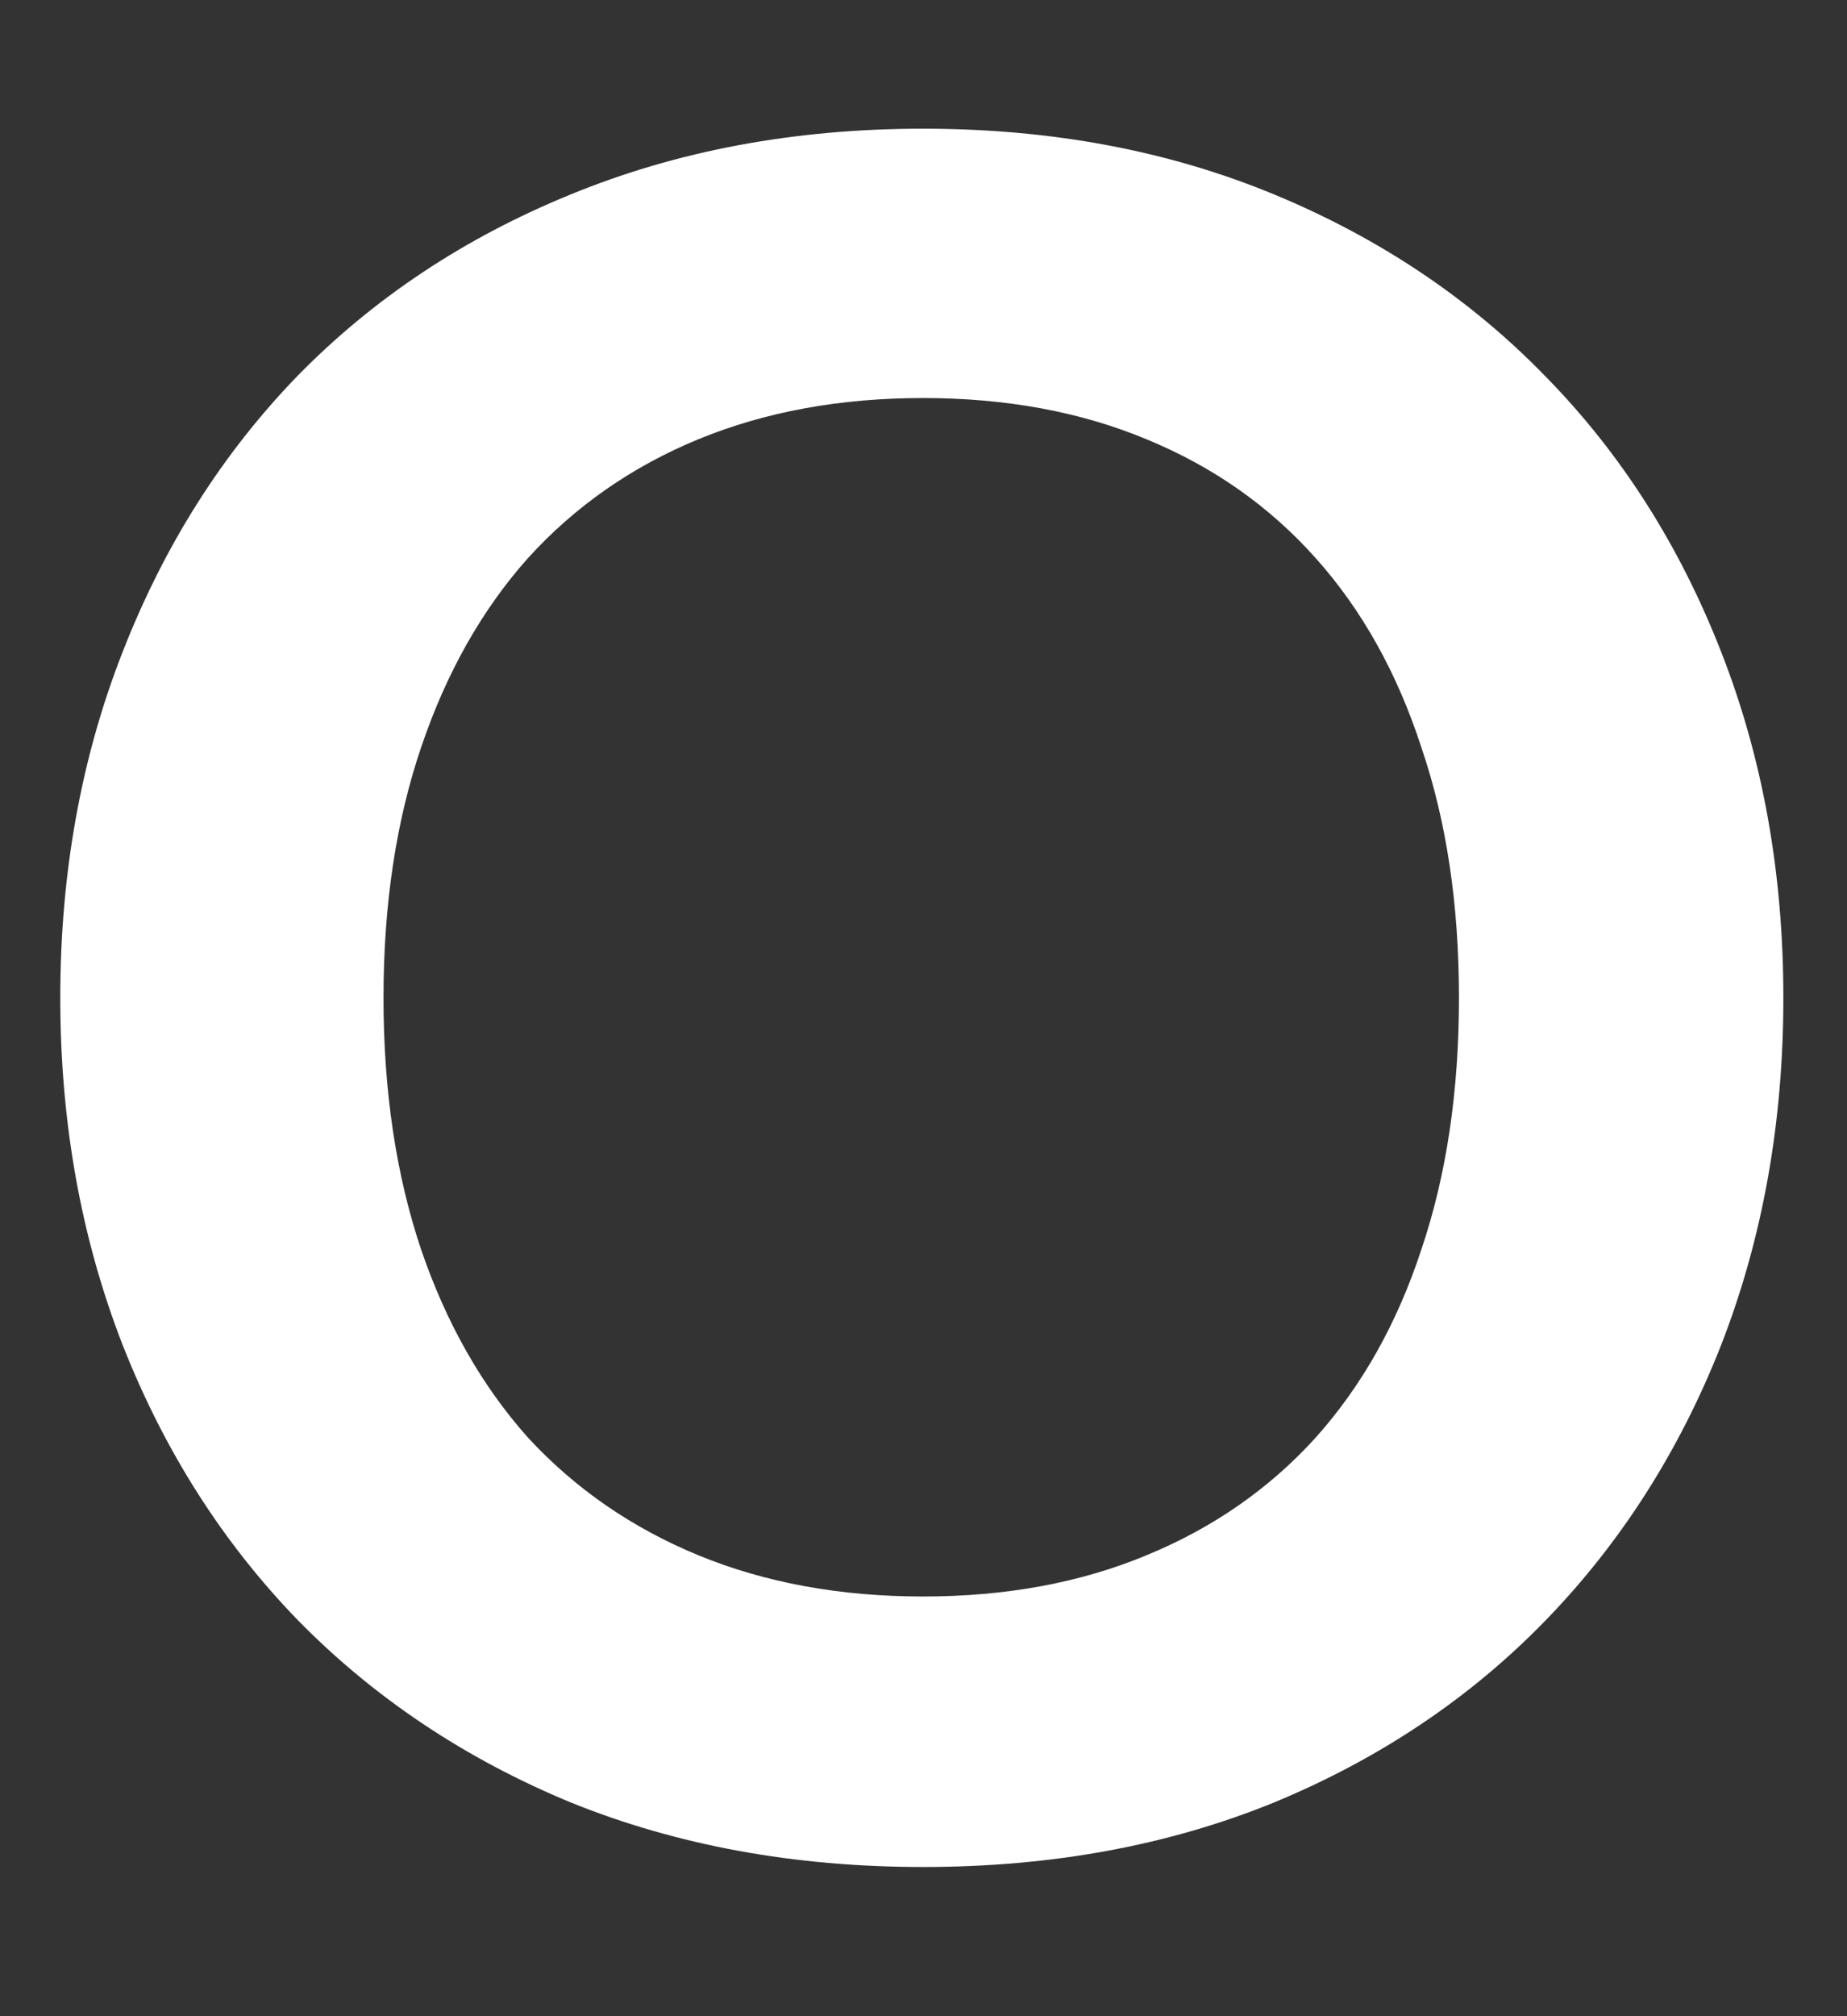 <svg width="11" height="12" viewBox="0 0 11 12" fill="none" xmlns="http://www.w3.org/2000/svg">
<rect x="0" y="0" width="11" height="12" fill="#333333" stroke="none"/>
<path d="M10.621 5.939C10.621 6.681 10.498 7.369 10.251 8.004C10.003 8.634 9.655 9.18 9.207 9.642C8.759 10.104 8.22 10.466 7.59 10.727C6.96 10.984 6.263 11.112 5.497 11.112C4.732 11.112 4.032 10.984 3.397 10.727C2.767 10.466 2.226 10.104 1.773 9.642C1.325 9.18 0.978 8.634 0.73 8.004C0.483 7.369 0.359 6.681 0.359 5.939C0.359 5.197 0.483 4.511 0.73 3.881C0.978 3.246 1.325 2.698 1.773 2.236C2.226 1.774 2.767 1.415 3.397 1.158C4.032 0.897 4.732 0.766 5.497 0.766C6.263 0.766 6.96 0.897 7.59 1.158C8.22 1.419 8.759 1.781 9.207 2.243C9.655 2.7 10.003 3.246 10.251 3.881C10.498 4.511 10.621 5.197 10.621 5.939ZM8.689 5.939C8.689 5.384 8.615 4.887 8.465 4.448C8.321 4.005 8.111 3.629 7.835 3.321C7.56 3.013 7.224 2.777 6.827 2.614C6.435 2.451 5.992 2.369 5.497 2.369C5.003 2.369 4.557 2.451 4.16 2.614C3.764 2.777 3.425 3.013 3.145 3.321C2.87 3.629 2.658 4.005 2.508 4.448C2.359 4.887 2.284 5.384 2.284 5.939C2.284 6.494 2.359 6.994 2.508 7.437C2.658 7.876 2.87 8.249 3.145 8.557C3.425 8.86 3.764 9.094 4.16 9.257C4.557 9.42 5.003 9.502 5.497 9.502C5.992 9.502 6.435 9.42 6.827 9.257C7.224 9.094 7.56 8.86 7.835 8.557C8.111 8.249 8.321 7.876 8.465 7.437C8.615 6.994 8.689 6.494 8.689 5.939Z" fill="white"/>
</svg>
